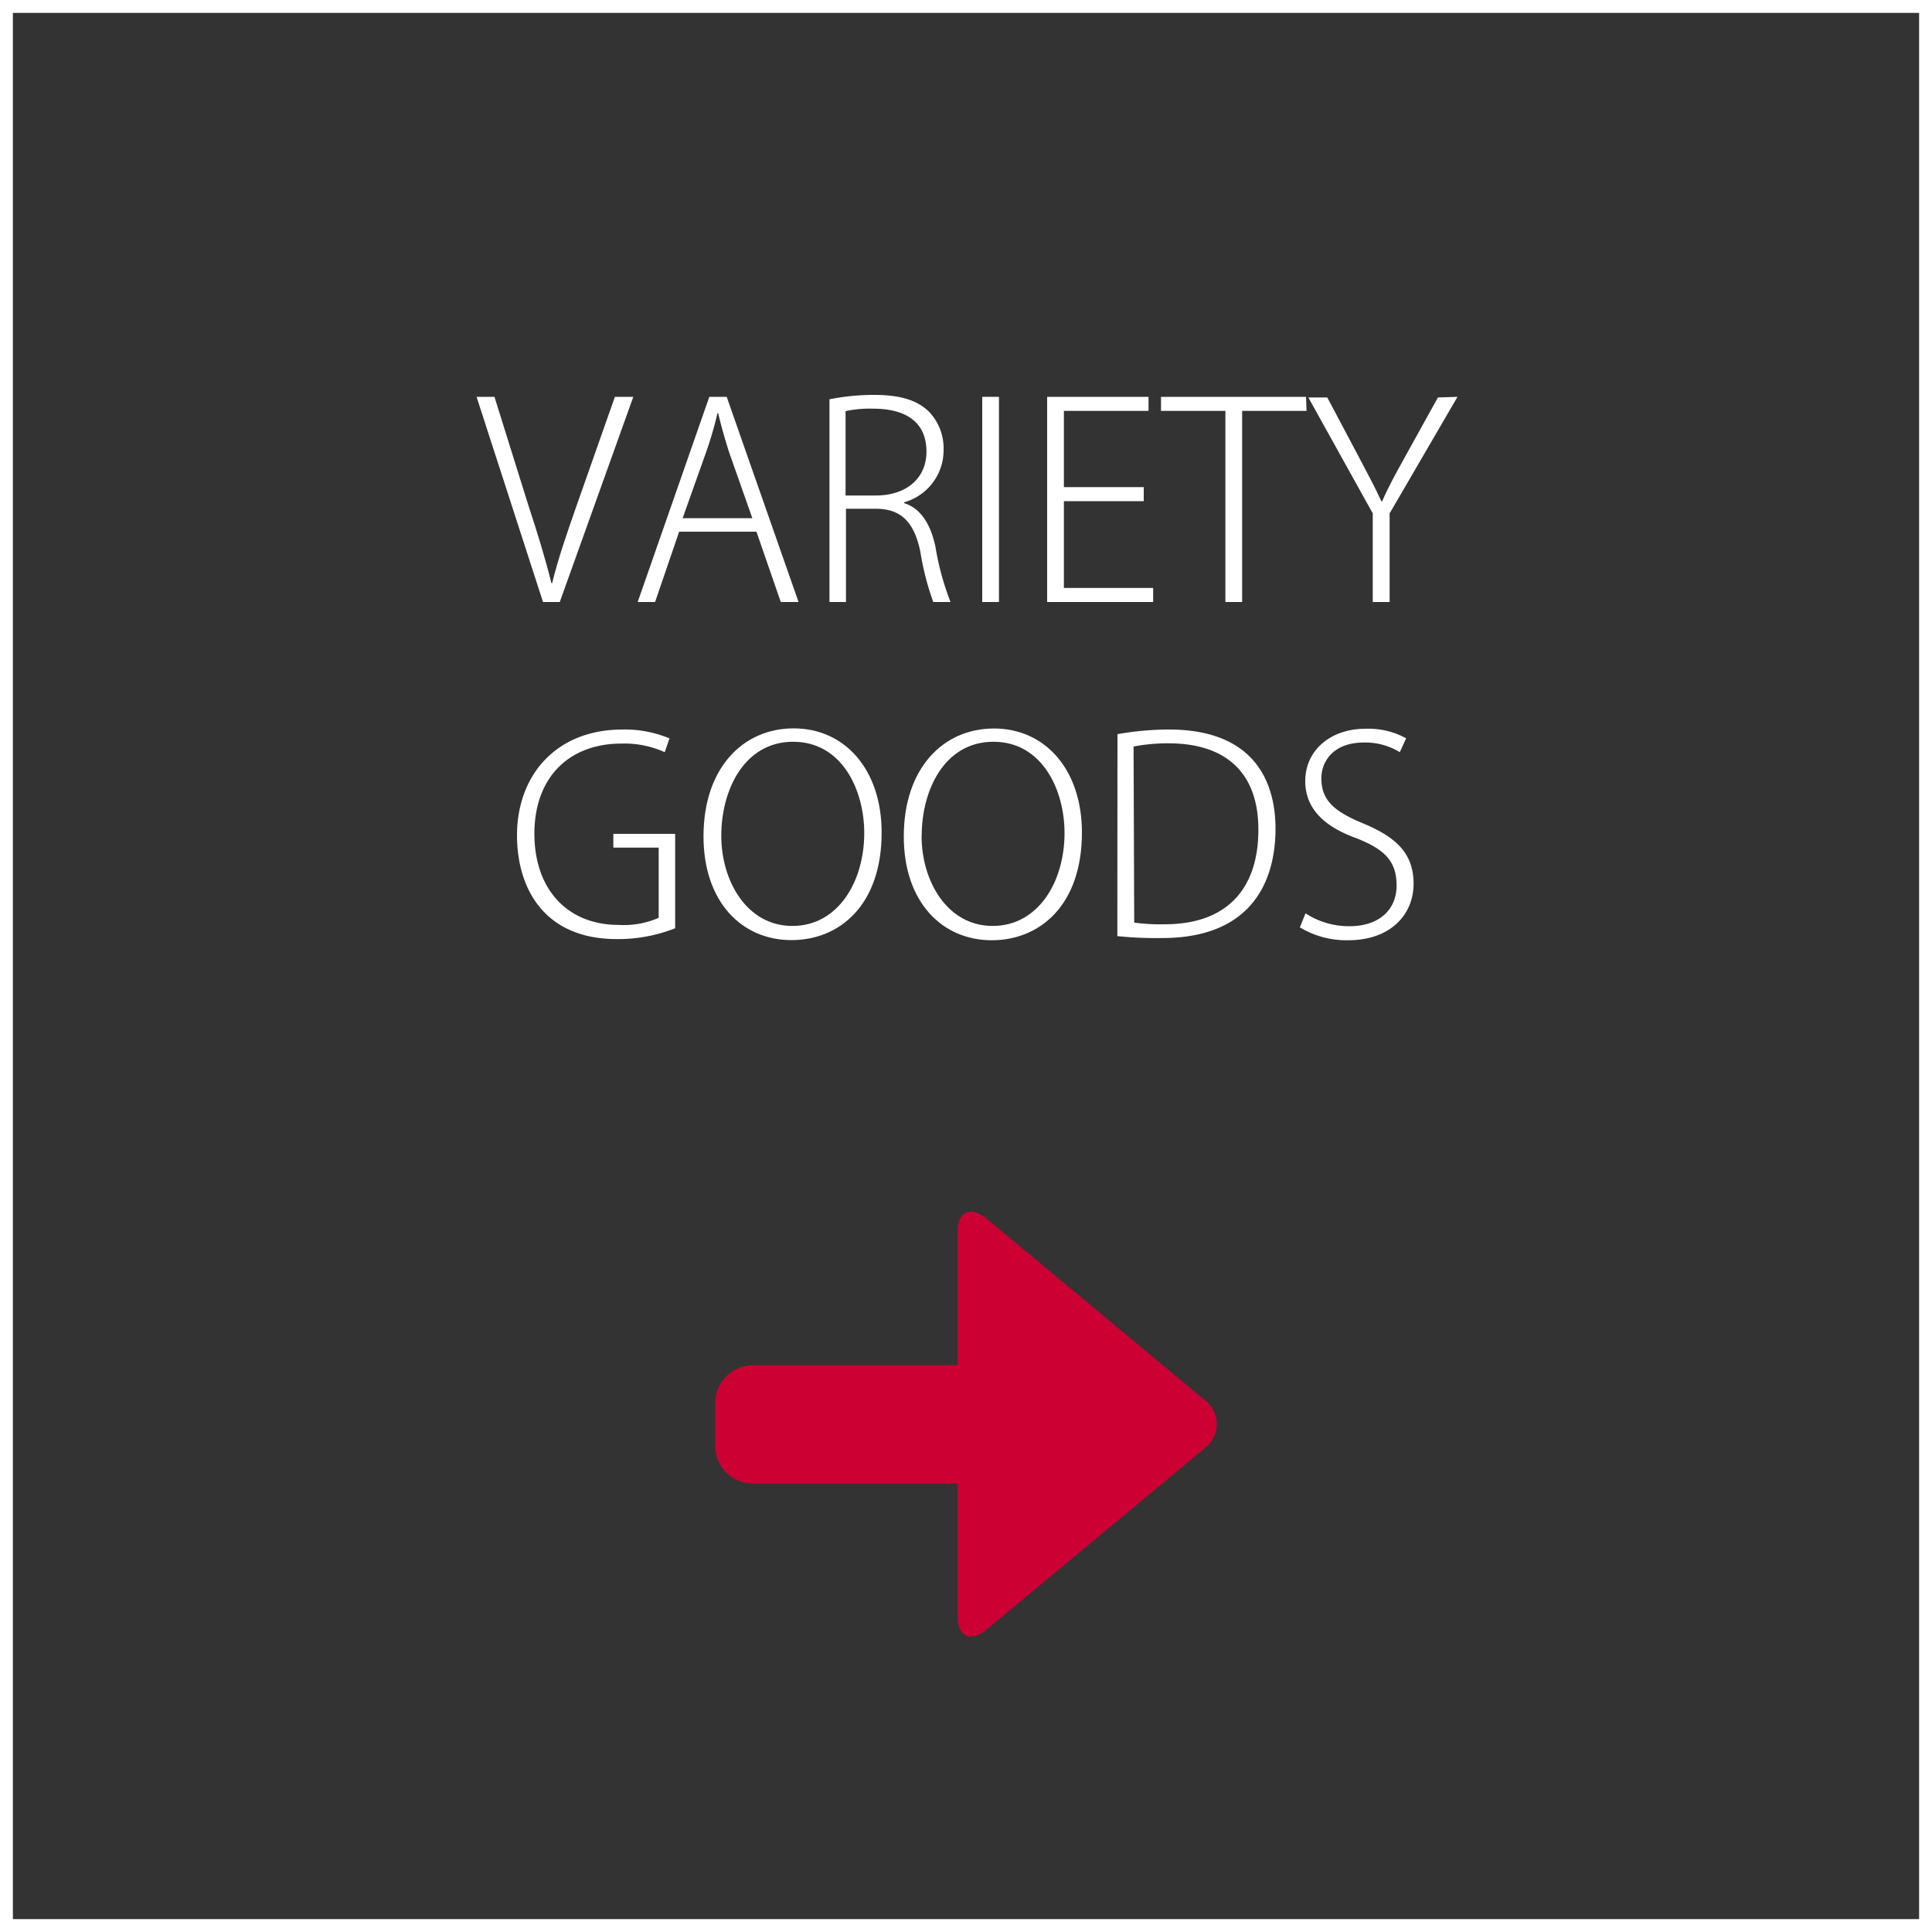 <svg xmlns="http://www.w3.org/2000/svg" viewBox="0 0 150 150"><rect x="0" y="0" width="150" height="150" fill="#333333" stroke="none"/><defs><style>.cls-1{fill:#fff;}.cls-2{fill:#c03;}</style></defs><title>cate_05_1</title><g id="レイヤー_2" data-name="レイヤー 2"><g id="文字"><path class="cls-1" d="M149,1V149H1V1H149m1-1H0V150H150V0Z"/><path class="cls-1" d="M49.17,30.81,43.46,46.74h-1.3L37,30.81h1.39L41,39.16c.74,2.25,1.37,4.31,1.81,6.11h.06c.44-1.82,1.16-3.92,1.93-6.11l2.94-8.35Z"/><path class="cls-1" d="M62,46.74H60.62l-1.89-5.46h-6l-1.87,5.46H49.51l5.56-15.93h1.35Zm-3.59-6.51-1.81-5.14c-.35-1.11-.6-2-.84-3h-.06A28.24,28.24,0,0,1,54.86,35L53,40.23Z"/><path class="cls-1" d="M70.19,39.06c1.28.4,2.06,1.61,2.44,3.4a21,21,0,0,0,1.17,4.28H72.46a21.16,21.16,0,0,1-1-3.88C71,40.59,70,39.5,68,39.5H65.68v7.24H64.4V31a17.72,17.72,0,0,1,3.46-.34c2.06,0,3.36.42,4.26,1.3a4.08,4.08,0,0,1,1.14,2.9A4.2,4.2,0,0,1,70.19,39ZM68,38.47c2.37,0,3.93-1.34,3.93-3.4,0-2.67-2.13-3.34-4.12-3.34a9,9,0,0,0-2.16.19v6.55Z"/><path class="cls-1" d="M76.26,30.81h1.3V46.74h-1.3Z"/><path class="cls-1" d="M89.53,46.74H81.3V30.81h7.87V31.9H82.6v5.92h6.2v1.09H82.6v6.74h6.93Z"/><path class="cls-1" d="M101.44,31.9h-5V46.74h-1.3V31.9h-5V30.81h11.26Z"/><path class="cls-1" d="M113.16,30.81l-5.27,9.05v6.88h-1.31V39.86l-5-9h1.47l2.46,4.64c.65,1.24,1.21,2.26,1.74,3.42h.06c.46-1.07,1.07-2.18,1.77-3.44l2.56-4.62Z"/><path class="cls-1" d="M52.42,72.07a12.06,12.06,0,0,1-4.53.84c-5.69,0-7.75-4-7.75-8.06,0-4.62,3-8.21,8.19-8.21a8.94,8.94,0,0,1,3.65.69l-.37,1.07a7.58,7.58,0,0,0-3.34-.67c-4.16,0-6.78,2.69-6.78,7s2.56,7.08,6.55,7.08a6.75,6.75,0,0,0,3.1-.55V65.81H47.62V64.74h4.8Z"/><path class="cls-1" d="M68.45,64.64c0,5.65-3.28,8.35-7,8.35-3.89,0-6.83-3-6.83-8.06,0-5.29,3.05-8.38,7-8.38S68.45,59.72,68.45,64.64ZM56,64.89c0,3.53,2,7,5.52,7s5.58-3.4,5.58-7.22c0-3.32-1.72-7.08-5.52-7.08S56,61.34,56,64.89Z"/><path class="cls-1" d="M84,64.64C84,70.29,80.73,73,77,73c-3.89,0-6.83-3-6.83-8.06,0-5.29,3.05-8.38,7-8.38S84,59.72,84,64.64Zm-12.45.25c0,3.53,2,7,5.52,7s5.58-3.4,5.58-7.22c0-3.32-1.72-7.08-5.52-7.08S71.56,61.34,71.56,64.89Z"/><path class="cls-1" d="M86.76,57a23.15,23.15,0,0,1,4-.36c6.47,0,8.27,3.88,8.27,7.71,0,3.08-1.09,8.48-8.82,8.48a29.41,29.41,0,0,1-3.46-.15Zm1.3,14.63a14.7,14.7,0,0,0,2.37.13c4.79,0,7.27-2.71,7.27-7.35,0-4.26-2.35-6.7-7-6.7a14.17,14.17,0,0,0-2.69.25Z"/><path class="cls-1" d="M108.68,58.4a5.11,5.11,0,0,0-2.79-.75c-2.43,0-3.3,1.53-3.3,2.77,0,1.72,1,2.58,3.22,3.5,2.58,1.07,3.94,2.33,3.94,4.69S108,73,104.67,73a7,7,0,0,1-3.75-1l.44-1.09a6.15,6.15,0,0,0,3.42,1c2.29,0,3.65-1.28,3.65-3.15s-.88-2.79-3.09-3.67c-2.45-.88-4-2.25-4-4.45,0-2.36,1.93-4.06,4.68-4.06a6.09,6.09,0,0,1,3.15.74Z"/><path class="cls-2" d="M76.6,126.52l16.94-14.08a2.35,2.35,0,0,0,0-3.74L76.6,94.61c-1.24-1-2.25-.56-2.25,1V106H58.46a2.93,2.93,0,0,0-2.93,2.91v3.37a2.93,2.93,0,0,0,2.93,2.91H74.35v10.32C74.35,127.08,75.36,127.55,76.6,126.52Z"/></g></g></svg>